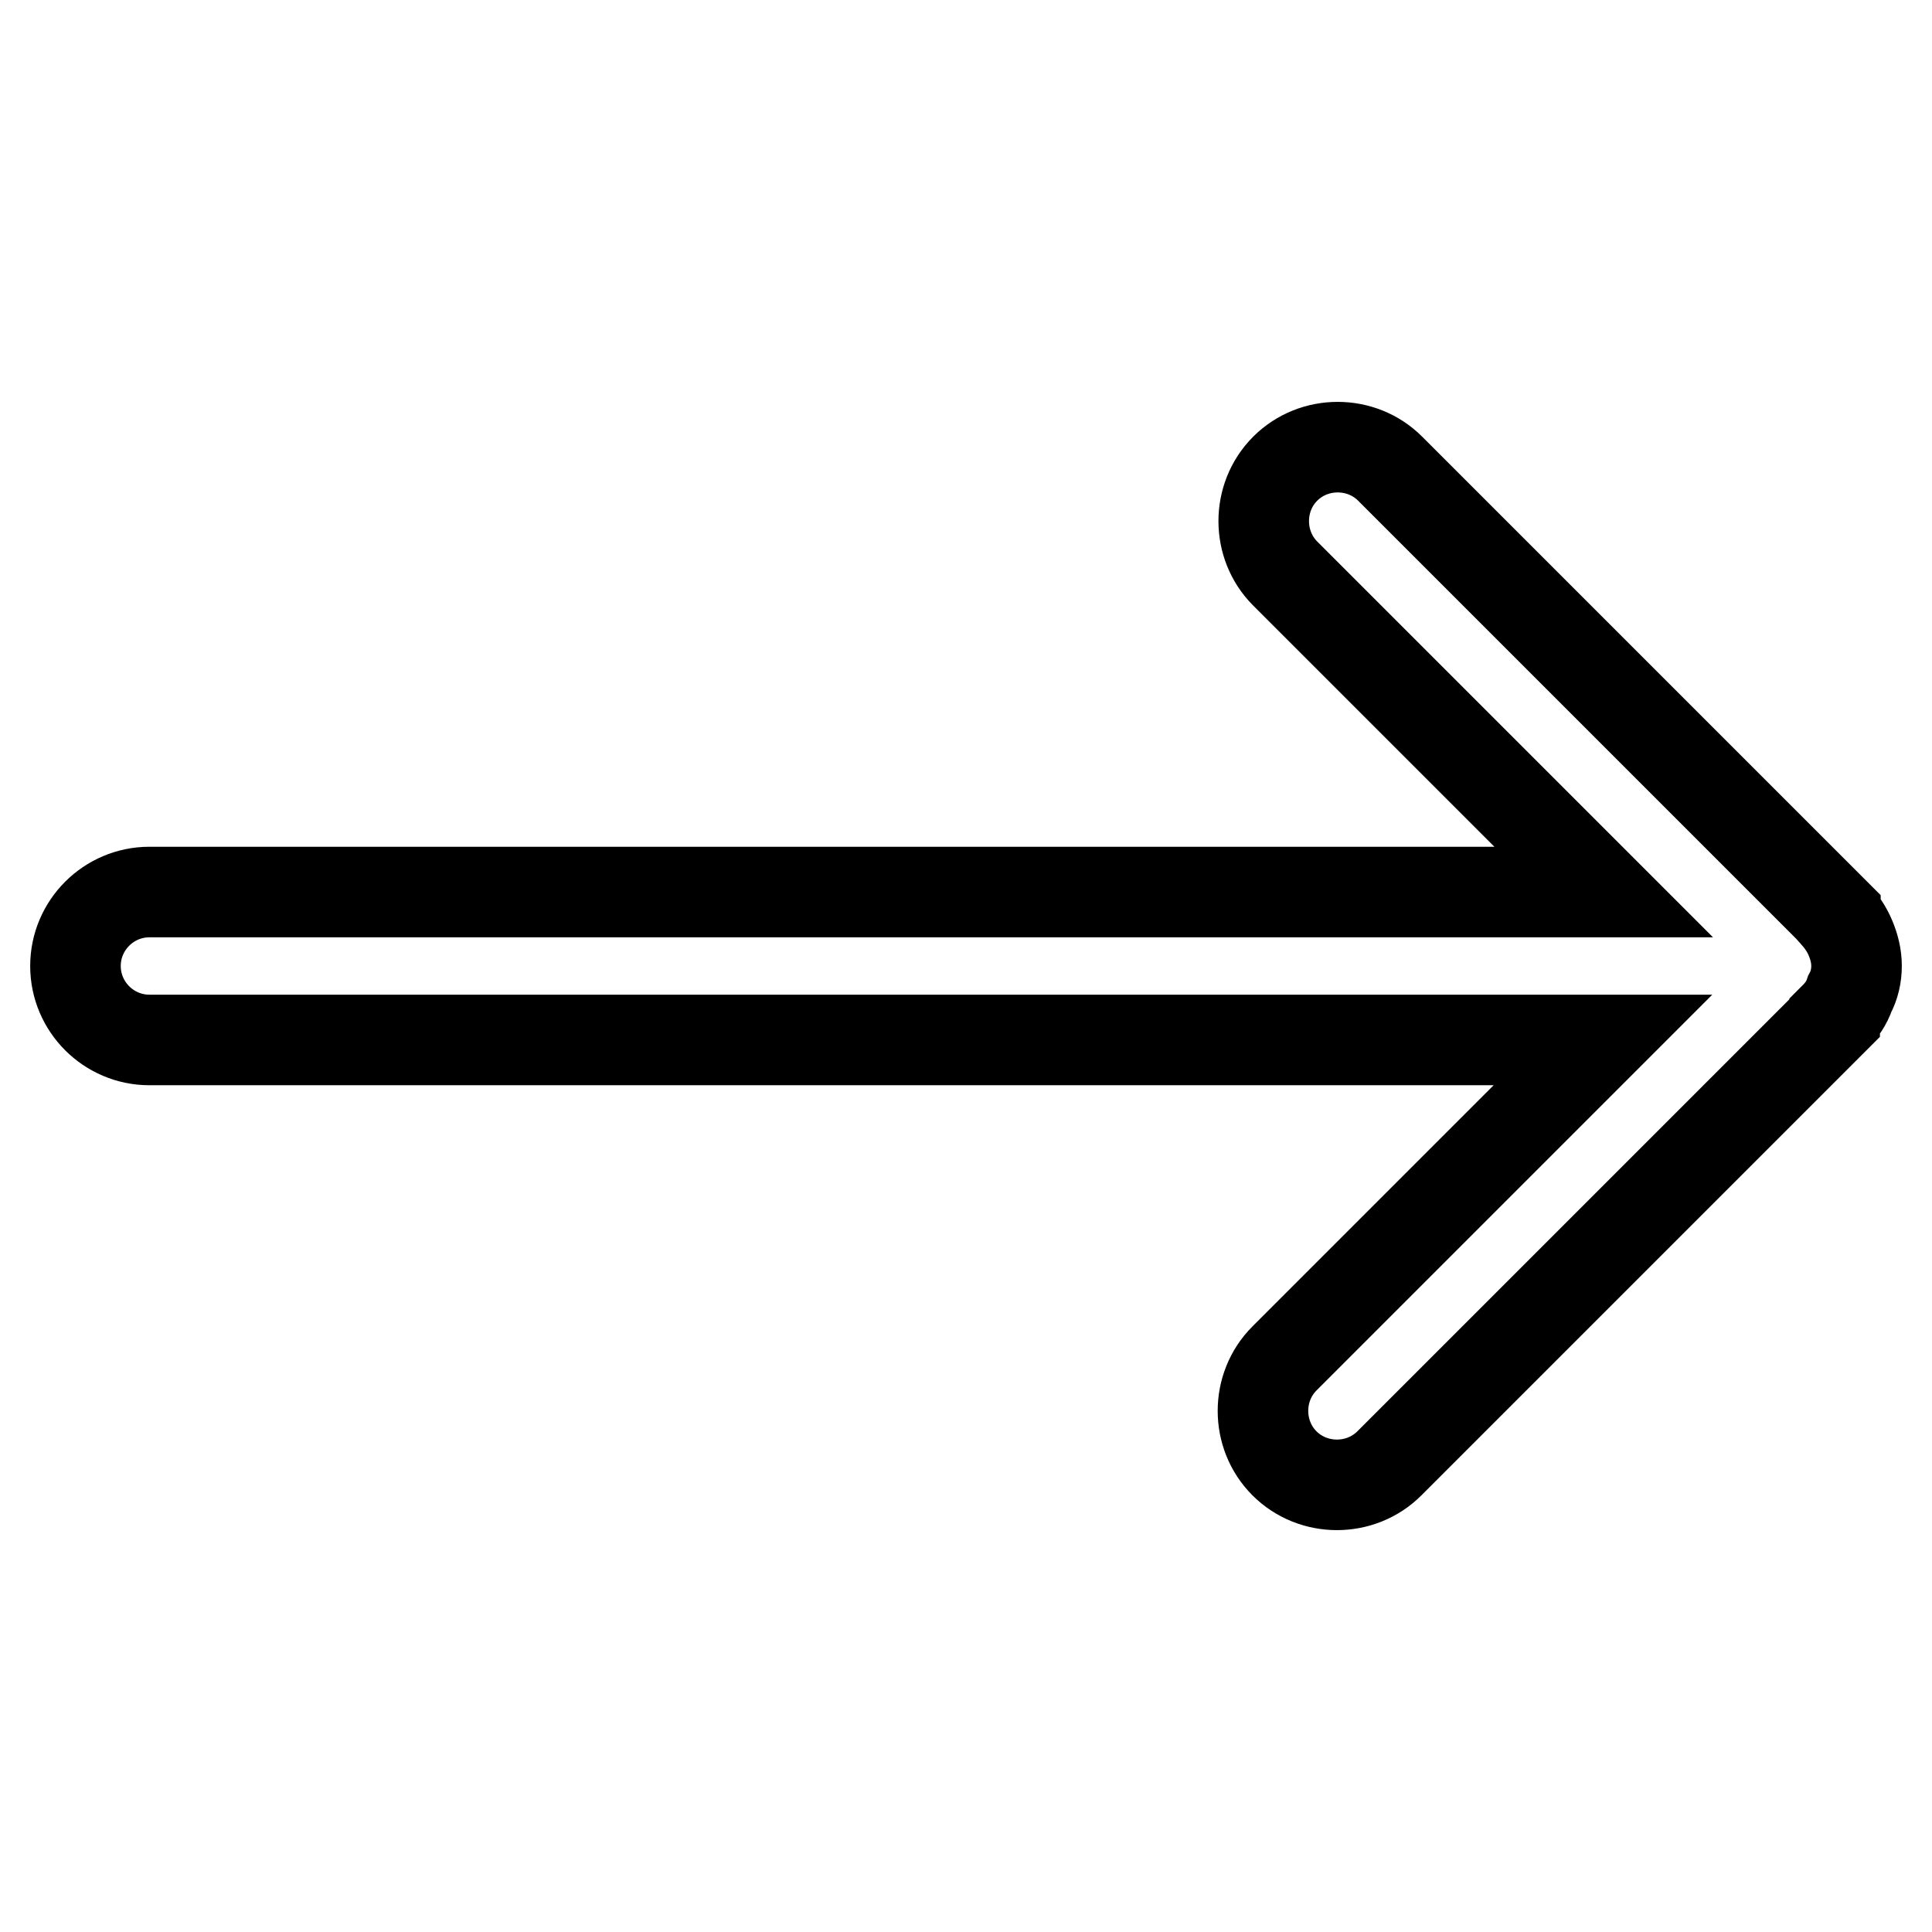 <?xml version="1.0" encoding="utf-8"?>
<!-- Svg Vector Icons : http://www.onlinewebfonts.com/icon -->
<!DOCTYPE svg PUBLIC "-//W3C//DTD SVG 1.1//EN" "http://www.w3.org/Graphics/SVG/1.1/DTD/svg11.dtd">
<svg version="1.1" xmlns="http://www.w3.org/2000/svg" xmlns:xlink="http://www.w3.org/1999/xlink" x="0px" y="0px" viewBox="0 0 256 256" enable-background="new 0 0 256 256" xml:space="preserve">
<g><g><path stroke-width="12" fill-opacity="0" stroke="#000000"  d="M246,128c0-1.3-0.3-2.5-0.8-3.7c-0.5-1.2-1.2-2.2-2-3.1c0,0,0-0.1,0-0.1l-59-59c-3.8-3.8-10.1-3.8-13.9,0c-3.8,3.8-3.8,10.1,0,13.9l42.2,42.2H19.8c-5.4,0-9.8,4.4-9.8,9.8s4.4,9.8,9.8,9.8h192.6L170.2,180c-3.8,3.8-3.8,10.1,0,13.9s10.1,3.8,13.9,0l59-59c0,0,0-0.1,0-0.1c0.9-0.9,1.6-1.9,2-3.1C245.7,130.6,246,129.3,246,128L246,128C246,128,246,128,246,128L246,128z"/></g></g>
</svg>